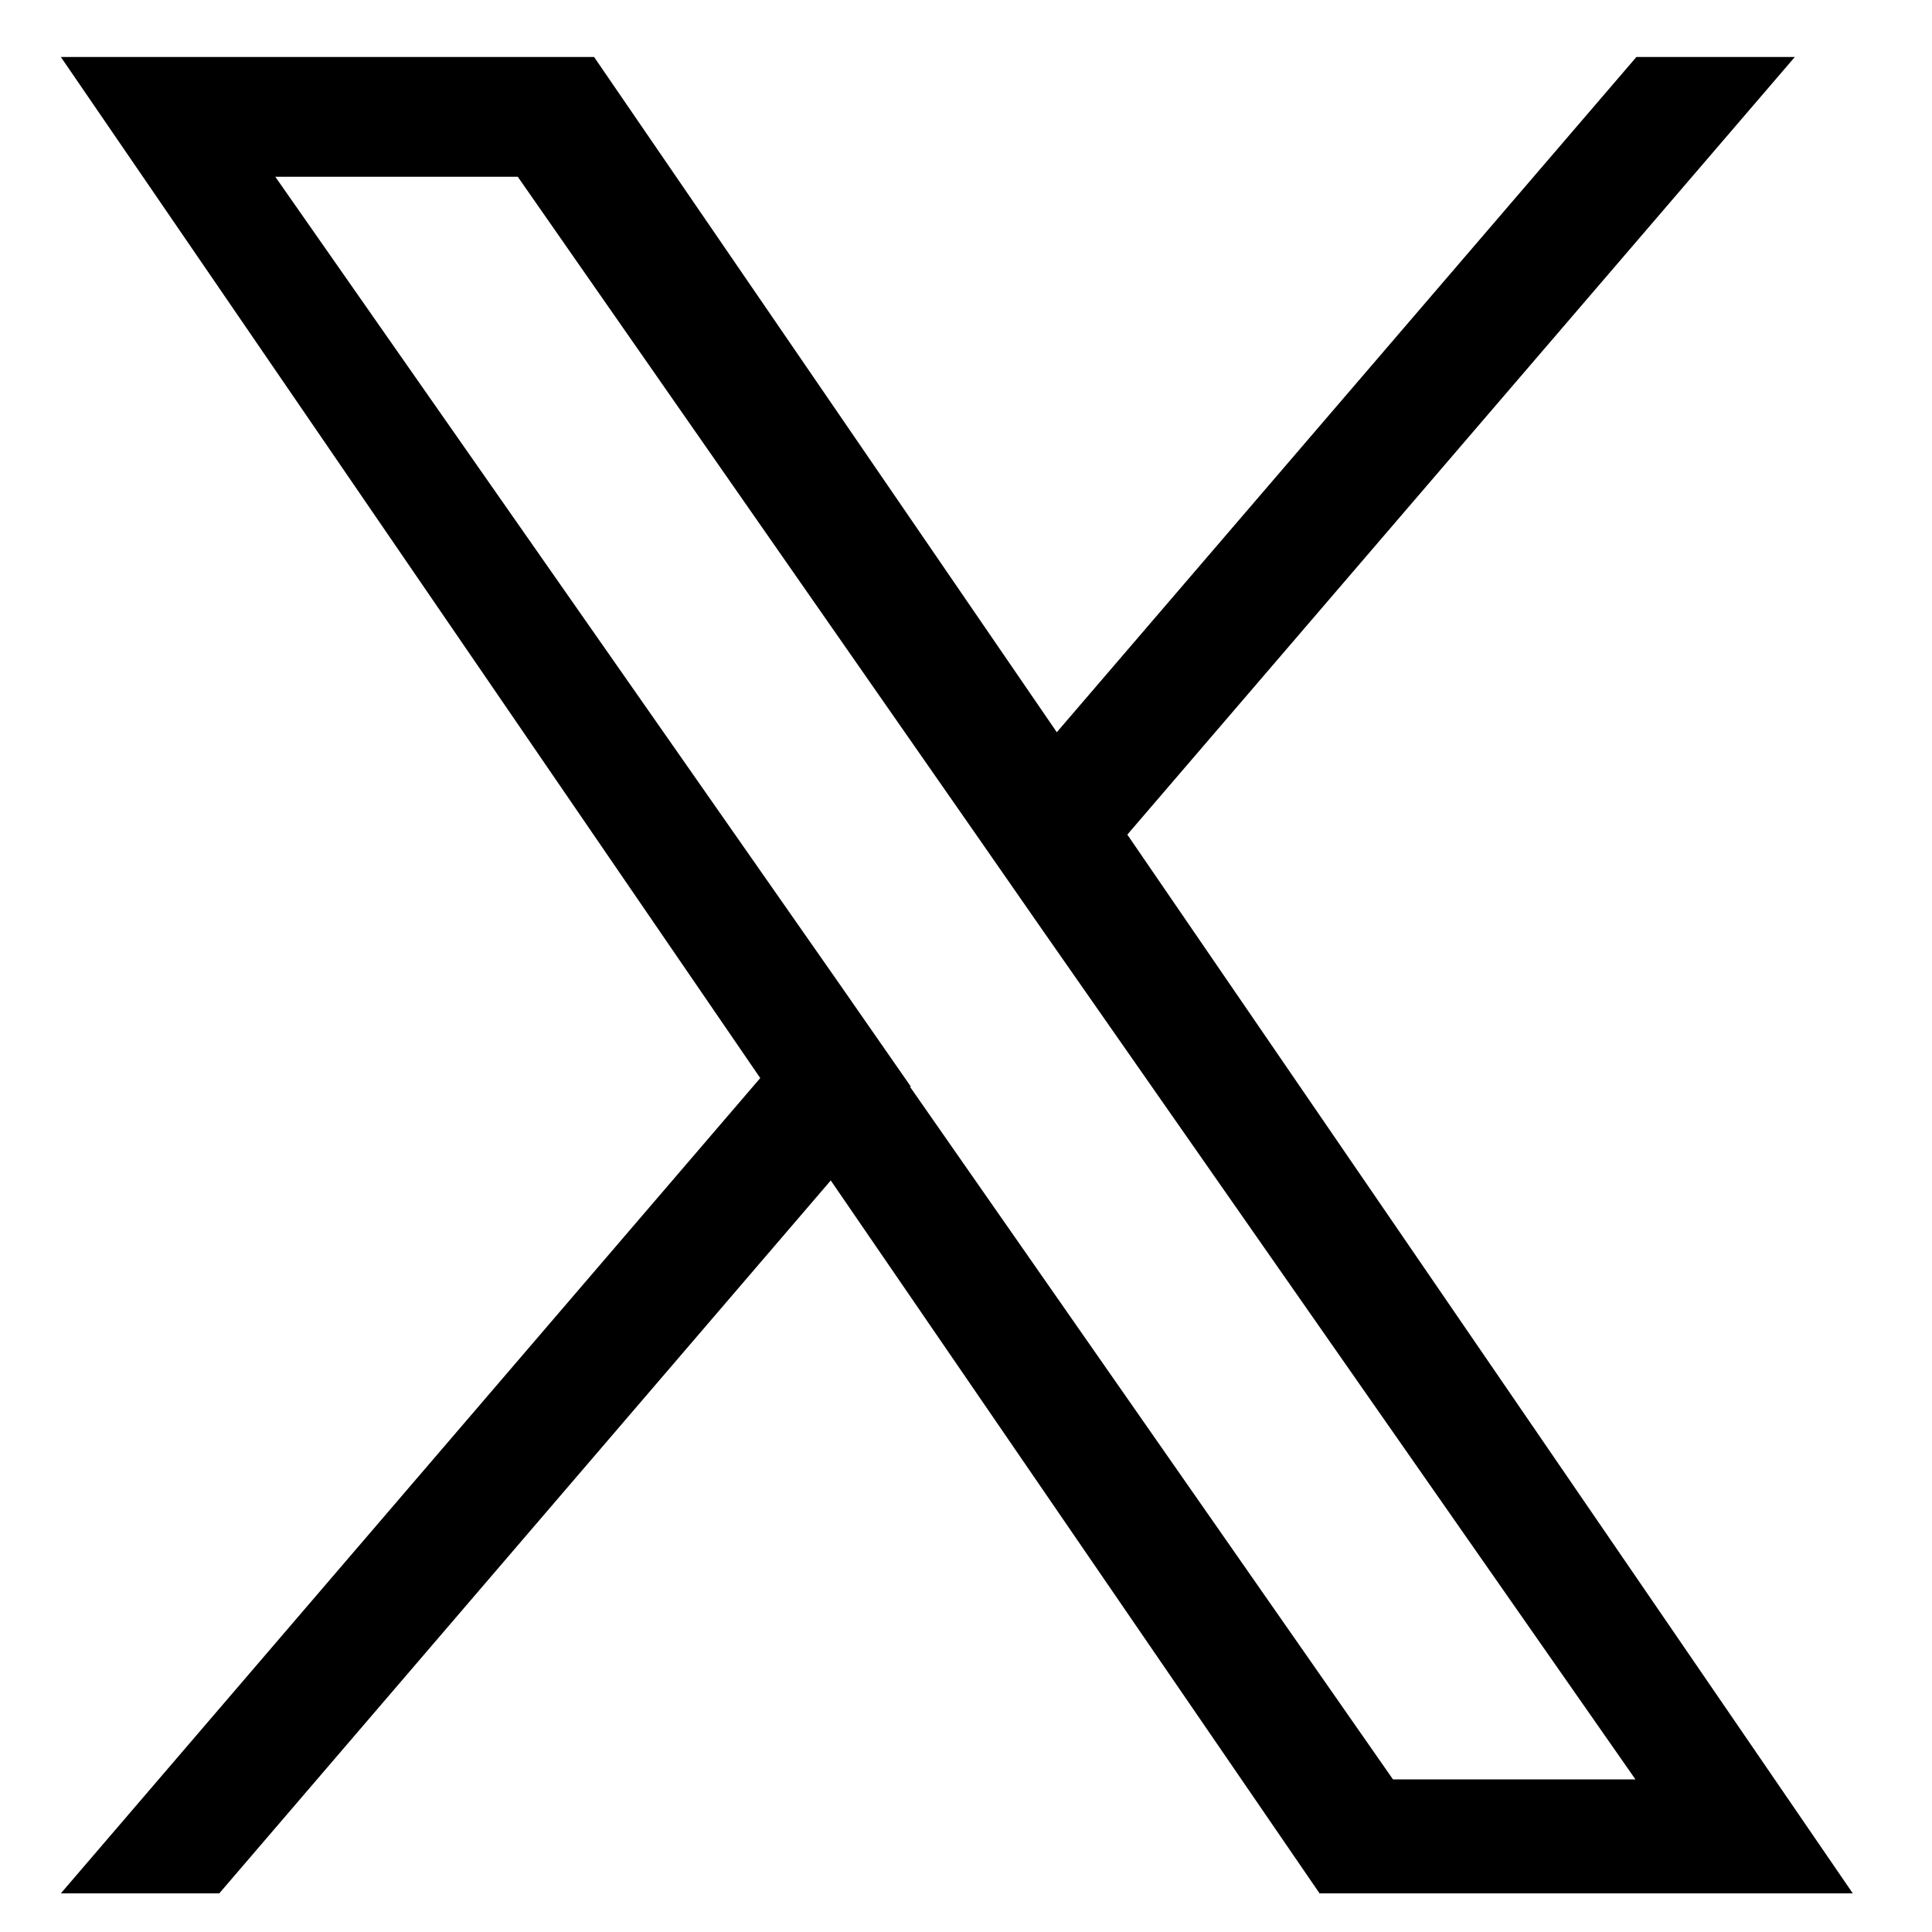 <svg height="20" viewBox="0 0 20 20" width="20" xmlns="http://www.w3.org/2000/svg"><path d="m11.67 8.64 6.91-8.05h-1.64l-6 6.99-4.79-6.99h-5.52l7.24 10.57-7.24 8.44h1.64l6.33-7.38 5.06 7.38h5.52zm-2.24 2.61-.73-1.05-5.85-8.37h2.51l4.71 6.76.73 1.05 6.13 8.78h-2.51l-5-7.17s0 0 0 0z"/></svg>